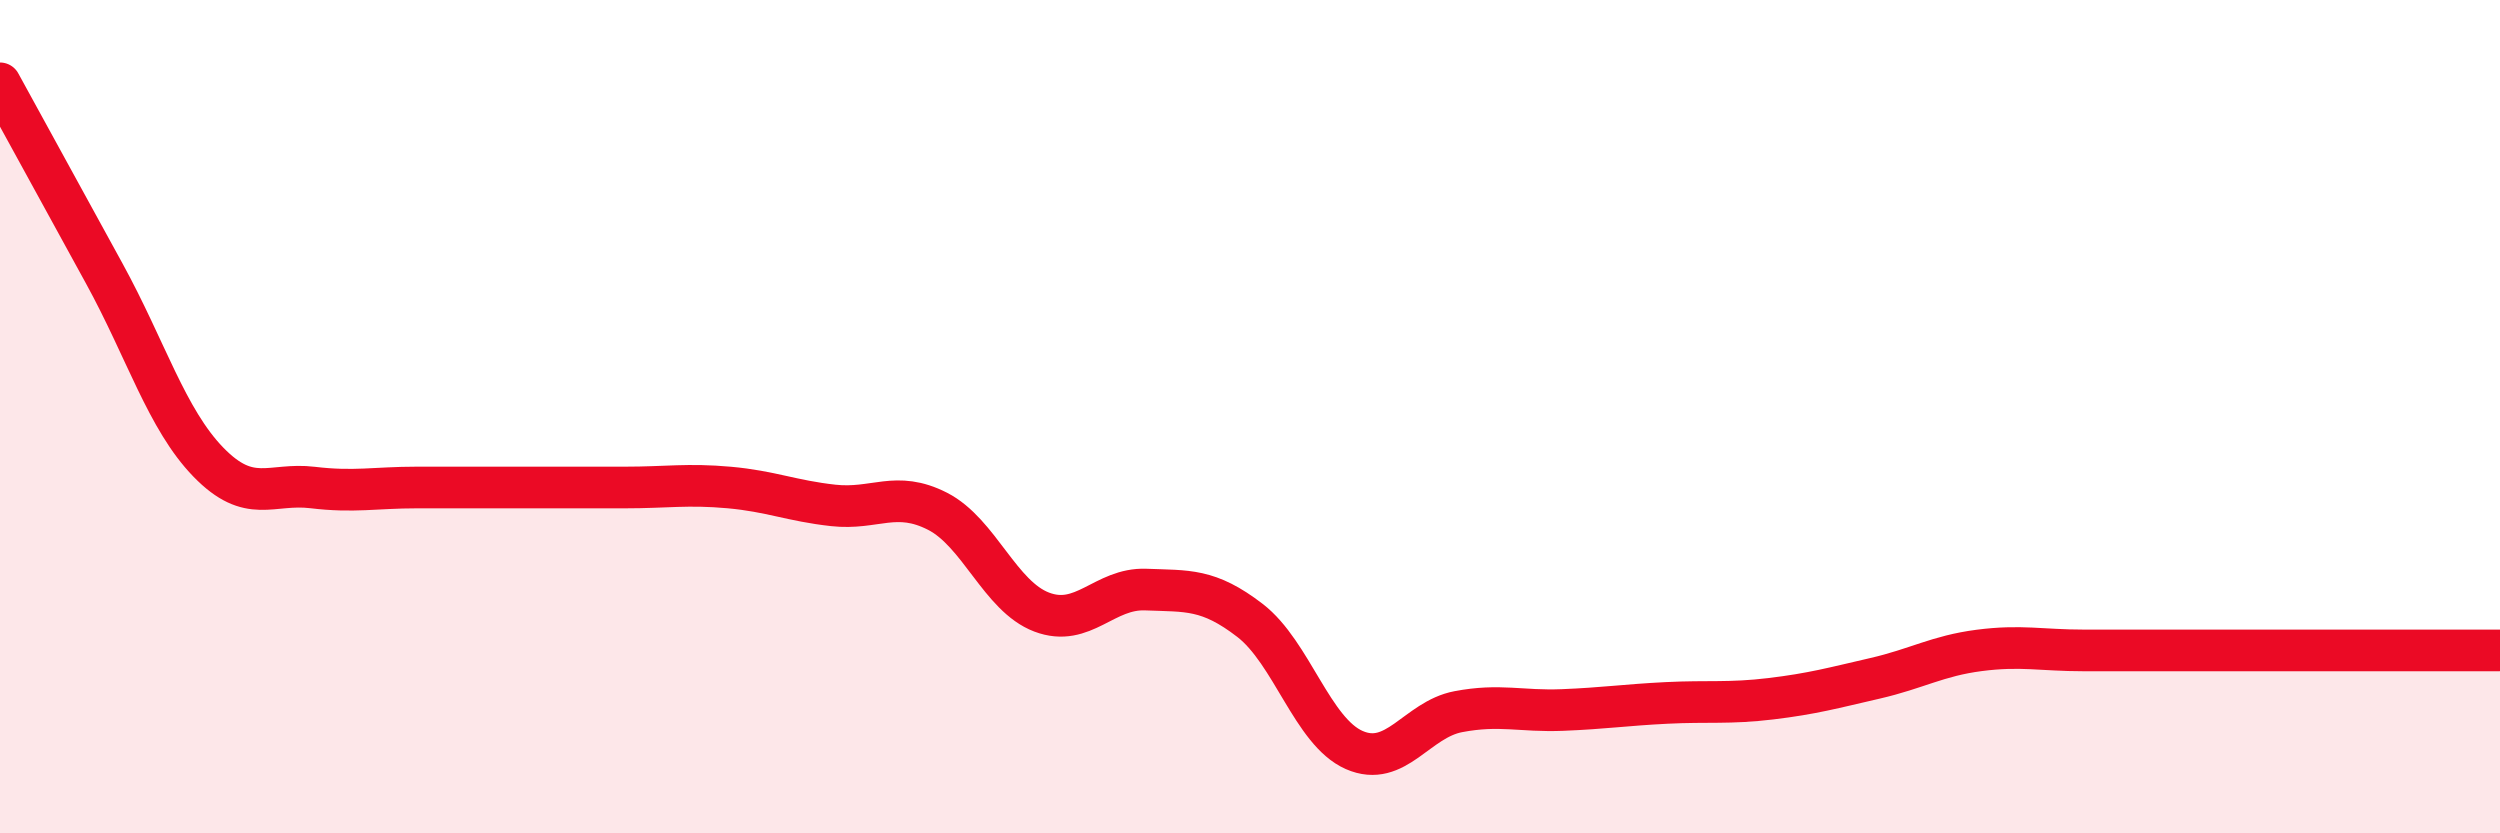 
    <svg width="60" height="20" viewBox="0 0 60 20" xmlns="http://www.w3.org/2000/svg">
      <path
        d="M 0,2 C 0.5,2.91 1.5,4.74 2.5,6.56 C 3.5,8.38 4,10.06 5,11.09 C 6,12.12 6.5,11.58 7.5,11.7 C 8.5,11.82 9,11.7 10,11.7 C 11,11.7 11.5,11.7 12.5,11.7 C 13.5,11.7 14,11.7 15,11.7 C 16,11.7 16.5,11.61 17.5,11.7 C 18.5,11.79 19,12.02 20,12.13 C 21,12.24 21.5,11.76 22.5,12.27 C 23.5,12.78 24,14.31 25,14.69 C 26,15.07 26.5,14.11 27.5,14.15 C 28.5,14.19 29,14.12 30,14.89 C 31,15.66 31.5,17.56 32.5,18 C 33.5,18.44 34,17.27 35,17.08 C 36,16.89 36.5,17.08 37.5,17.04 C 38.5,17 39,16.92 40,16.87 C 41,16.82 41.5,16.89 42.5,16.77 C 43.5,16.65 44,16.51 45,16.28 C 46,16.05 46.5,15.74 47.5,15.61 C 48.5,15.48 49,15.61 50,15.61 C 51,15.61 51.5,15.61 52.5,15.61 C 53.5,15.61 54,15.61 55,15.61 C 56,15.61 56.5,15.61 57.5,15.61 C 58.5,15.61 59.5,15.61 60,15.61L60 20L0 20Z"
        fill="#EB0A25"
        opacity="0.1"
        stroke-linecap="round"
        stroke-linejoin="round"
      />
      <path
        d="M 0,2 C 0.5,2.91 1.5,4.74 2.5,6.56 C 3.5,8.38 4,10.06 5,11.09 C 6,12.12 6.5,11.58 7.5,11.7 C 8.5,11.82 9,11.7 10,11.7 C 11,11.7 11.5,11.7 12.5,11.7 C 13.5,11.7 14,11.7 15,11.7 C 16,11.7 16.5,11.61 17.5,11.7 C 18.5,11.79 19,12.02 20,12.13 C 21,12.24 21.5,11.76 22.5,12.27 C 23.5,12.78 24,14.31 25,14.69 C 26,15.07 26.5,14.11 27.5,14.15 C 28.5,14.19 29,14.12 30,14.89 C 31,15.66 31.5,17.56 32.5,18 C 33.5,18.44 34,17.27 35,17.08 C 36,16.89 36.5,17.08 37.5,17.04 C 38.5,17 39,16.92 40,16.87 C 41,16.82 41.5,16.89 42.5,16.77 C 43.5,16.65 44,16.51 45,16.28 C 46,16.05 46.5,15.74 47.5,15.61 C 48.5,15.48 49,15.61 50,15.61 C 51,15.61 51.5,15.61 52.5,15.61 C 53.5,15.61 54,15.61 55,15.61 C 56,15.61 56.5,15.61 57.5,15.61 C 58.5,15.61 59.5,15.61 60,15.61"
        stroke="#EB0A25"
        stroke-width="1"
        fill="none"
        stroke-linecap="round"
        stroke-linejoin="round"
      />
    </svg>
  